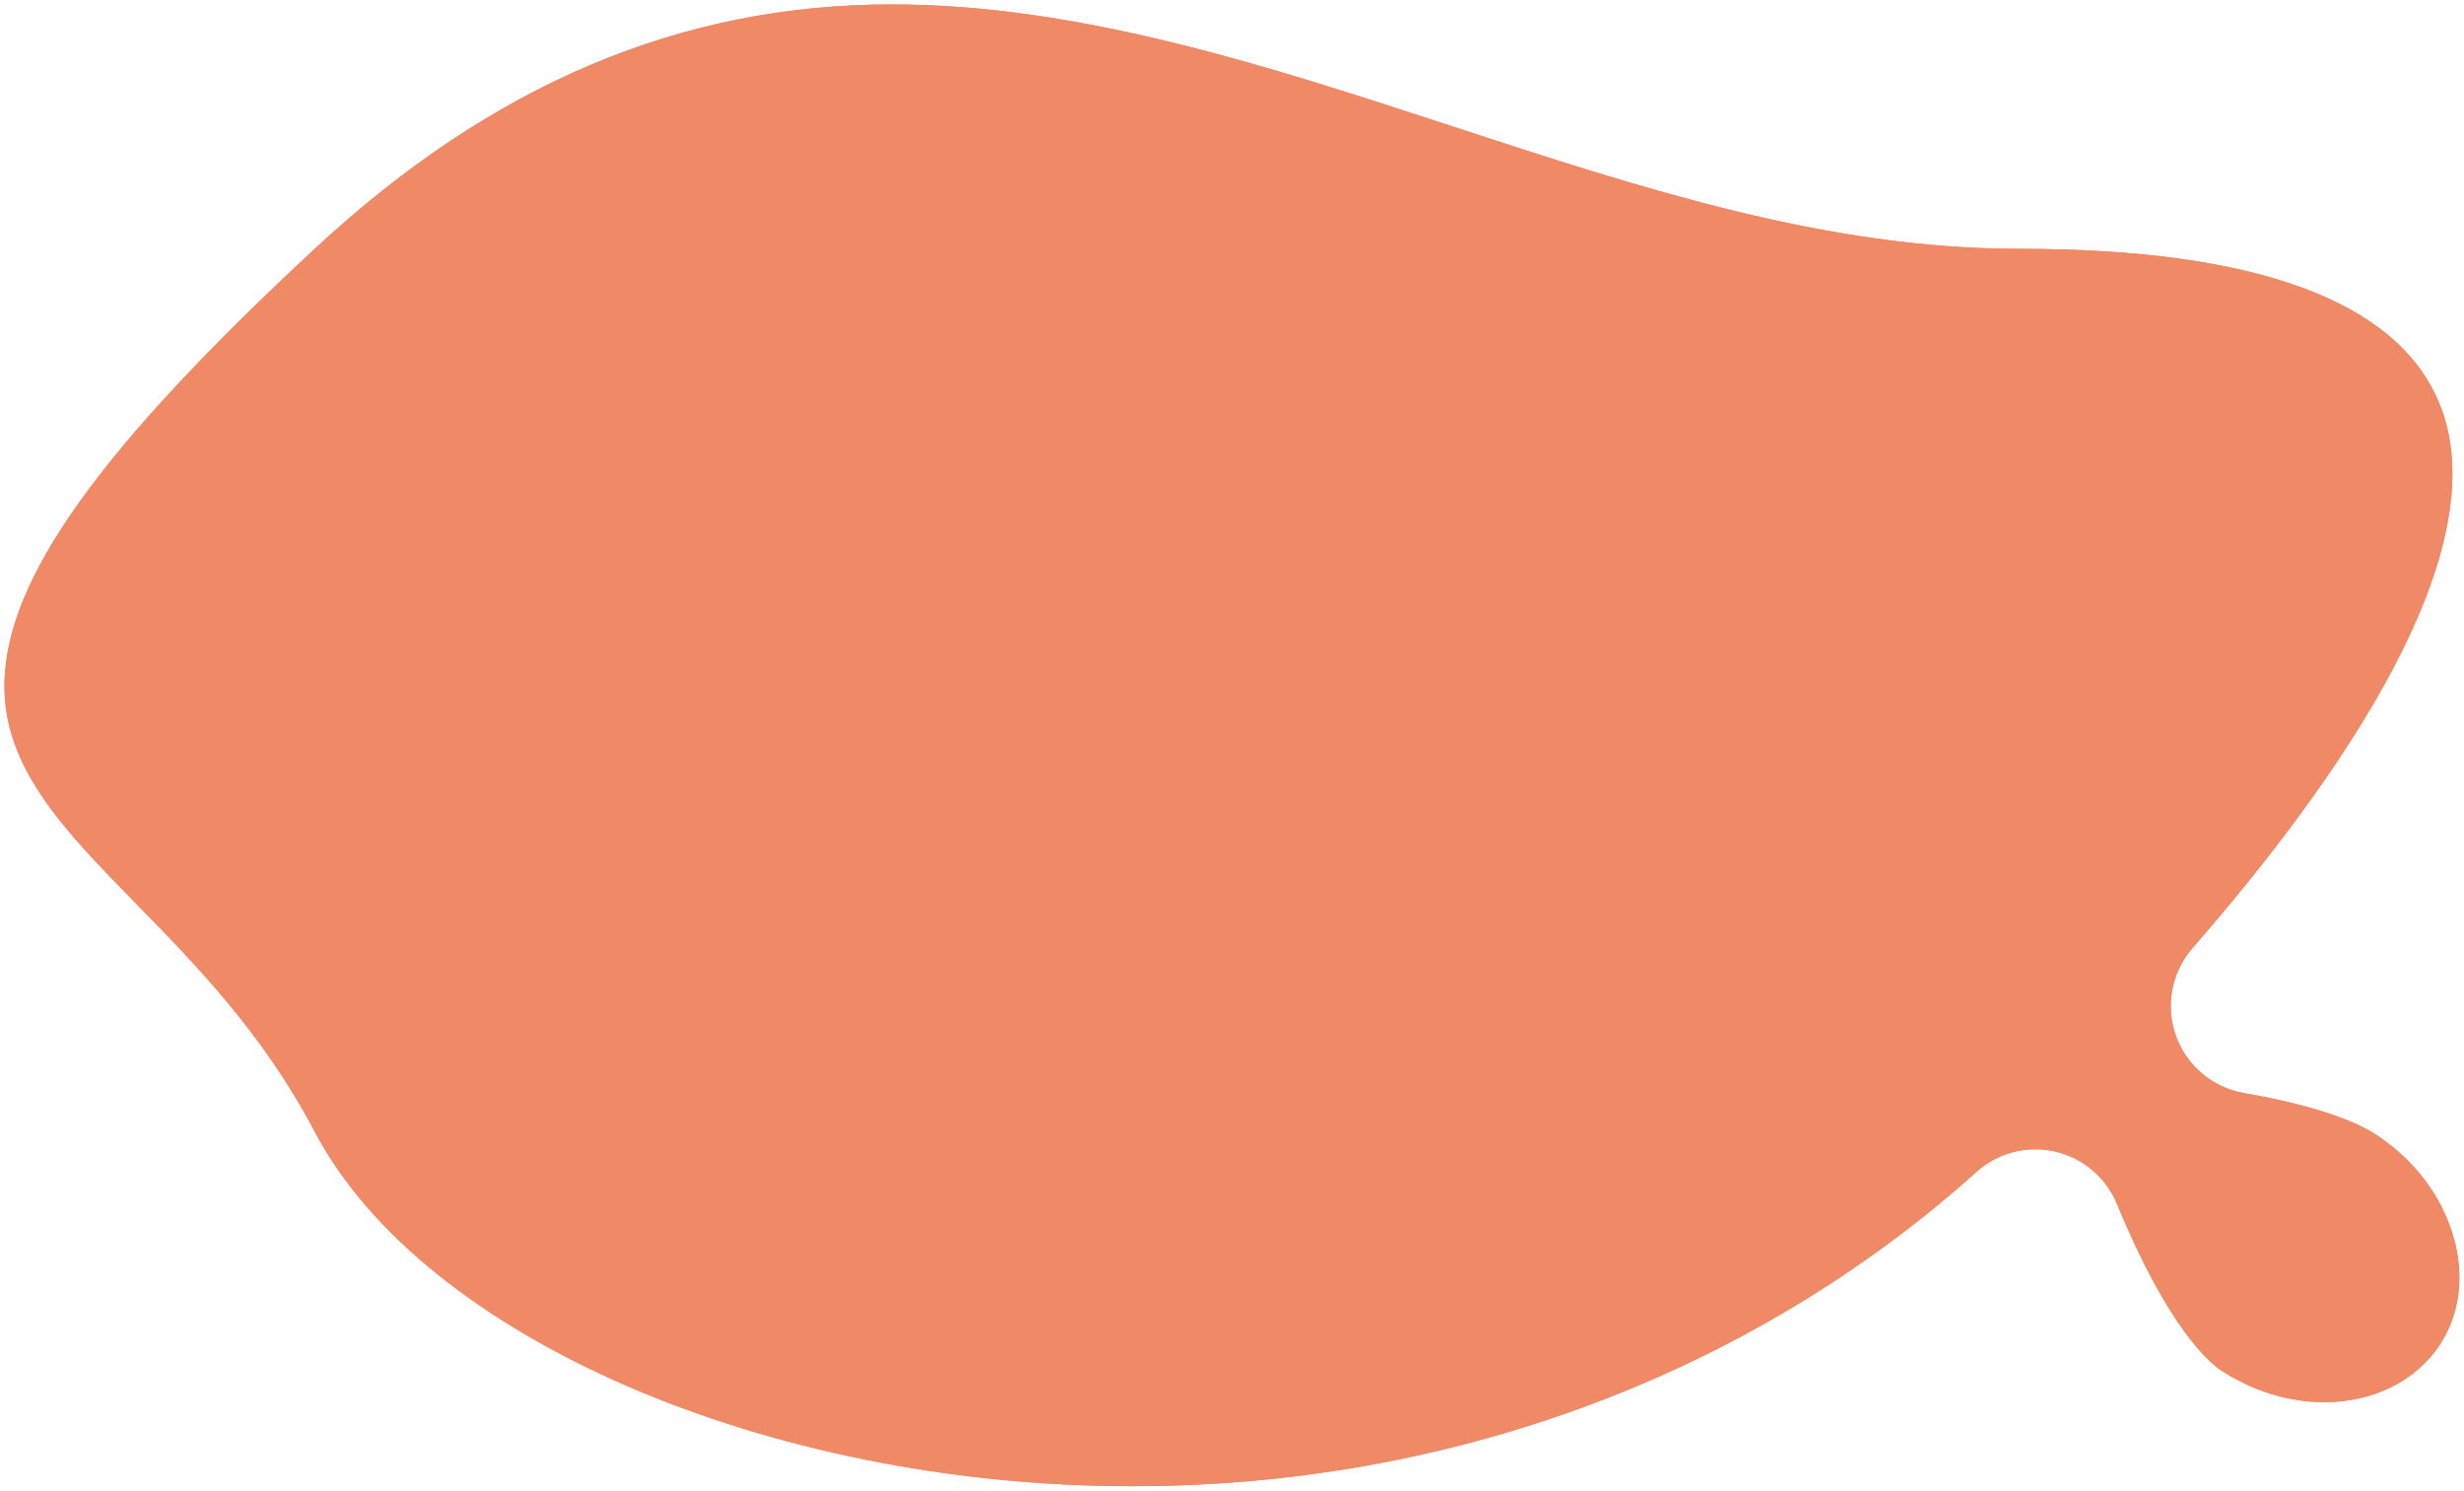 <?xml version="1.0" encoding="UTF-8"?><svg id="_レイヤー_2" xmlns="http://www.w3.org/2000/svg" viewBox="0 0 279.12 168.88"><defs><style>.cls-1{fill:#f08965;}</style></defs><g id="_レイヤー_1-2"><path class="cls-1" d="M128.26,168.38c-41.41,0-80.36-16.9-92.62-40.19-5.87-11.16-13.53-18.97-20.28-25.87C7.27,94.05.28,86.92.51,77.28c.28-11.79,10.79-26.47,35.14-49.09C55.7,9.56,77.09.5,101.03.5c21.28,0,42.65,6.99,63.32,13.76,21.9,7.17,42.58,13.93,64.39,13.93,26.67,0,42.66,5.84,47.52,17.35,7.03,16.64-11.29,42.83-27.9,61.87-2.37,2.72-3.09,6.51-1.89,9.92,1.21,3.4,4.16,5.89,7.72,6.51,9.12,1.58,13.22,3.58,14.85,4.64,4.46,2.89,7.63,7.09,8.94,11.84,1.19,4.33.64,8.58-1.56,11.97-2.66,4.11-7.55,6.57-13.09,6.57-4.03,0-8.06-1.23-11.66-3.56-1.3-.84-6.01-4.7-11.86-18.9-1.24-3-3.86-5.22-7.02-5.94-.74-.17-1.48-.25-2.22-.25-2.44,0-4.83.89-6.68,2.56-25.58,22.96-59.54,35.61-95.63,35.61Z"/><path class="cls-1" d="M128.26,168.38c-41.41,0-80.36-16.9-92.62-40.19-5.87-11.16-13.53-18.97-20.28-25.87C7.27,94.05.28,86.92.51,77.28c.28-11.79,10.79-26.47,35.14-49.09C55.7,9.56,77.09.5,101.03.5c21.28,0,42.65,6.99,63.32,13.76,21.9,7.17,42.58,13.93,64.39,13.93,26.67,0,42.66,5.84,47.52,17.35,7.03,16.64-11.29,42.83-27.9,61.87-2.37,2.72-3.09,6.51-1.89,9.92,1.21,3.4,4.16,5.89,7.72,6.51,9.12,1.58,13.22,3.58,14.85,4.64,4.46,2.89,7.63,7.09,8.94,11.84,1.19,4.33.64,8.58-1.56,11.97-2.66,4.11-7.55,6.57-13.09,6.57-4.03,0-8.06-1.23-11.66-3.56-1.3-.84-6.01-4.7-11.86-18.9-1.24-3-3.86-5.22-7.02-5.94-.74-.17-1.48-.25-2.22-.25-2.44,0-4.83.89-6.68,2.56-25.58,22.96-59.54,35.61-95.63,35.61Z"/></g></svg>